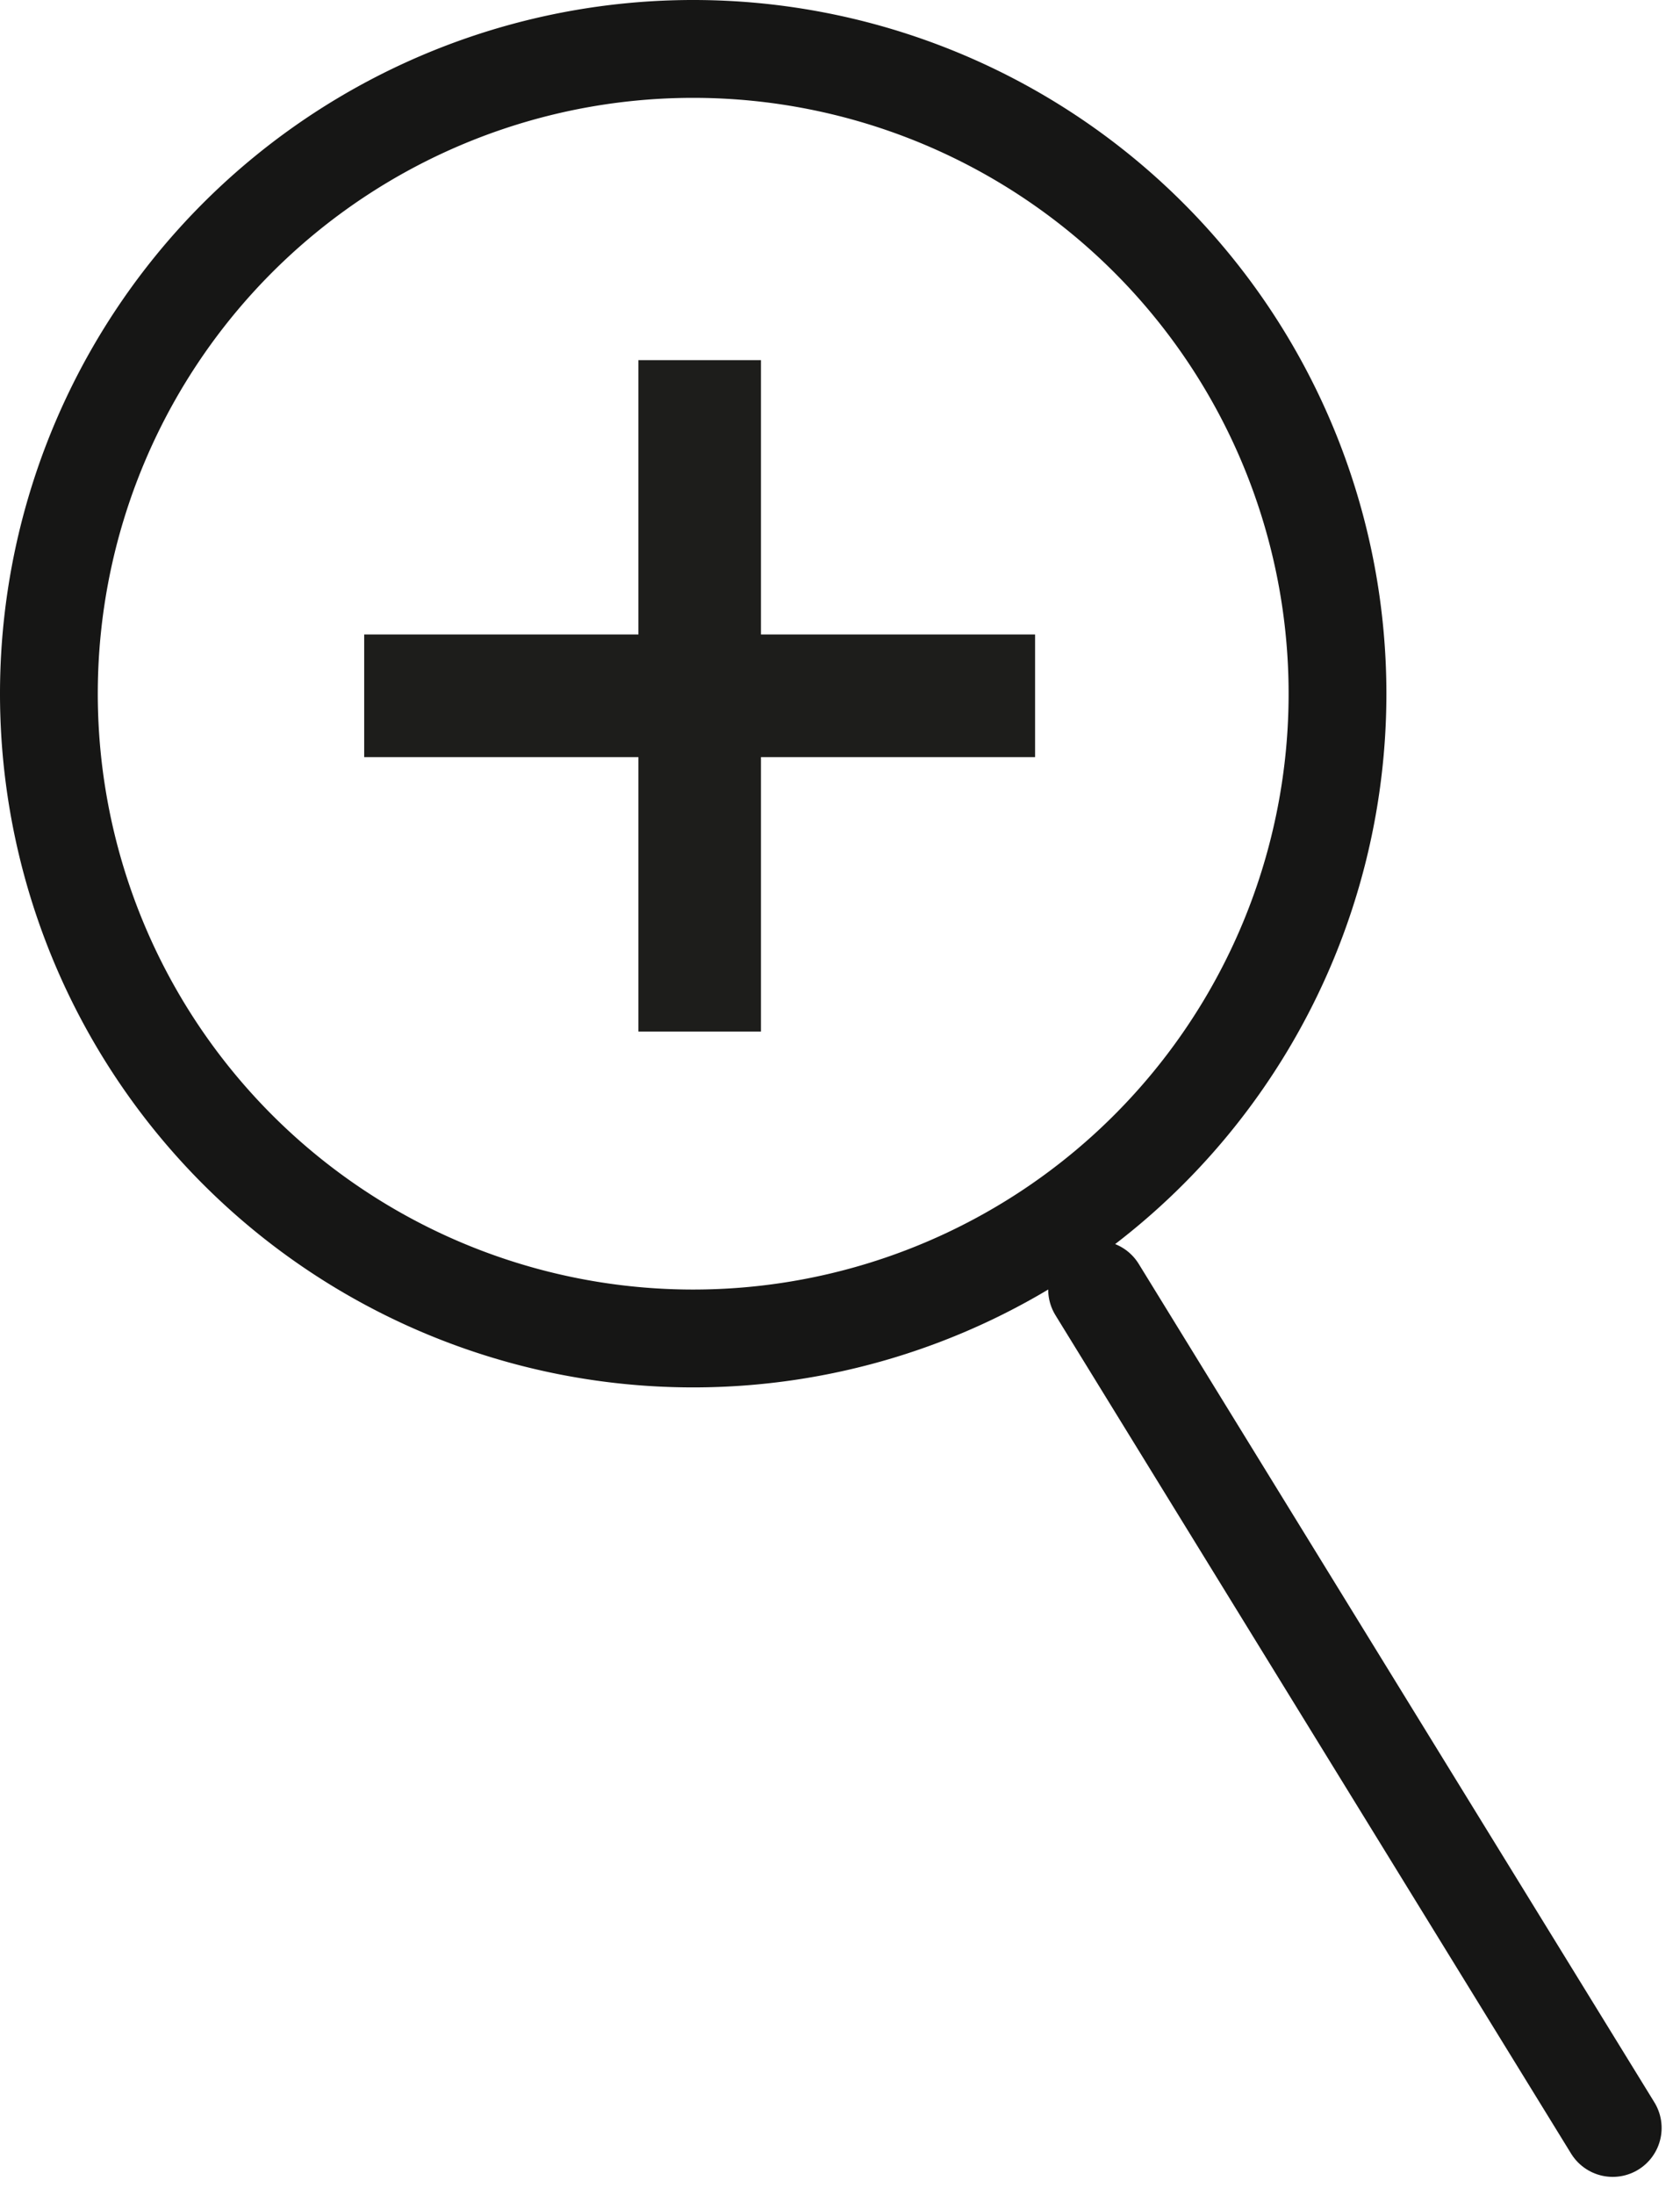 <svg xmlns="http://www.w3.org/2000/svg" width="13.71" height="17.901" viewBox="0 0 13.71 17.901">
  <g id="Group_5247" data-name="Group 5247" transform="translate(-186.515 -668.624)">
    <g id="Group_5245" data-name="Group 5245" transform="translate(-11005 5868.726)">
      <g id="Component_91_1" data-name="Component 91 – 1" transform="translate(11191.914 -5199.702)">
        <path id="Path_15369" data-name="Path 15369" d="M597.964,139.881a5.258,5.258,0,1,0-5.259-5.259A5.258,5.258,0,0,0,597.964,139.881Z" transform="translate(-592.705 -129.366)" fill="none" stroke="#161615" stroke-width="0.798"/>
      </g>
      <line id="Line_13" data-name="Line 13" x2="4.208" y2="6.837" transform="translate(11200.468 -5189.586)" fill="none" stroke="#161615" stroke-linecap="round" stroke-width="0.798"/>
    </g>
    <g id="Group_5246" data-name="Group 5246" transform="translate(25.987 -4.939)">
      <path id="Path_15483" data-name="Path 15483" d="M2931.335,683.921h-5.475" transform="translate(-2762.36 -4.684)" fill="none" stroke="#1d1d1b" stroke-width="1"/>
      <path id="Path_15484" data-name="Path 15484" d="M5.475,0H0" transform="translate(166.238 681.975) rotate(-90)" fill="none" stroke="#1d1d1b" stroke-width="1"/>
    </g>
  </g>
</svg>
